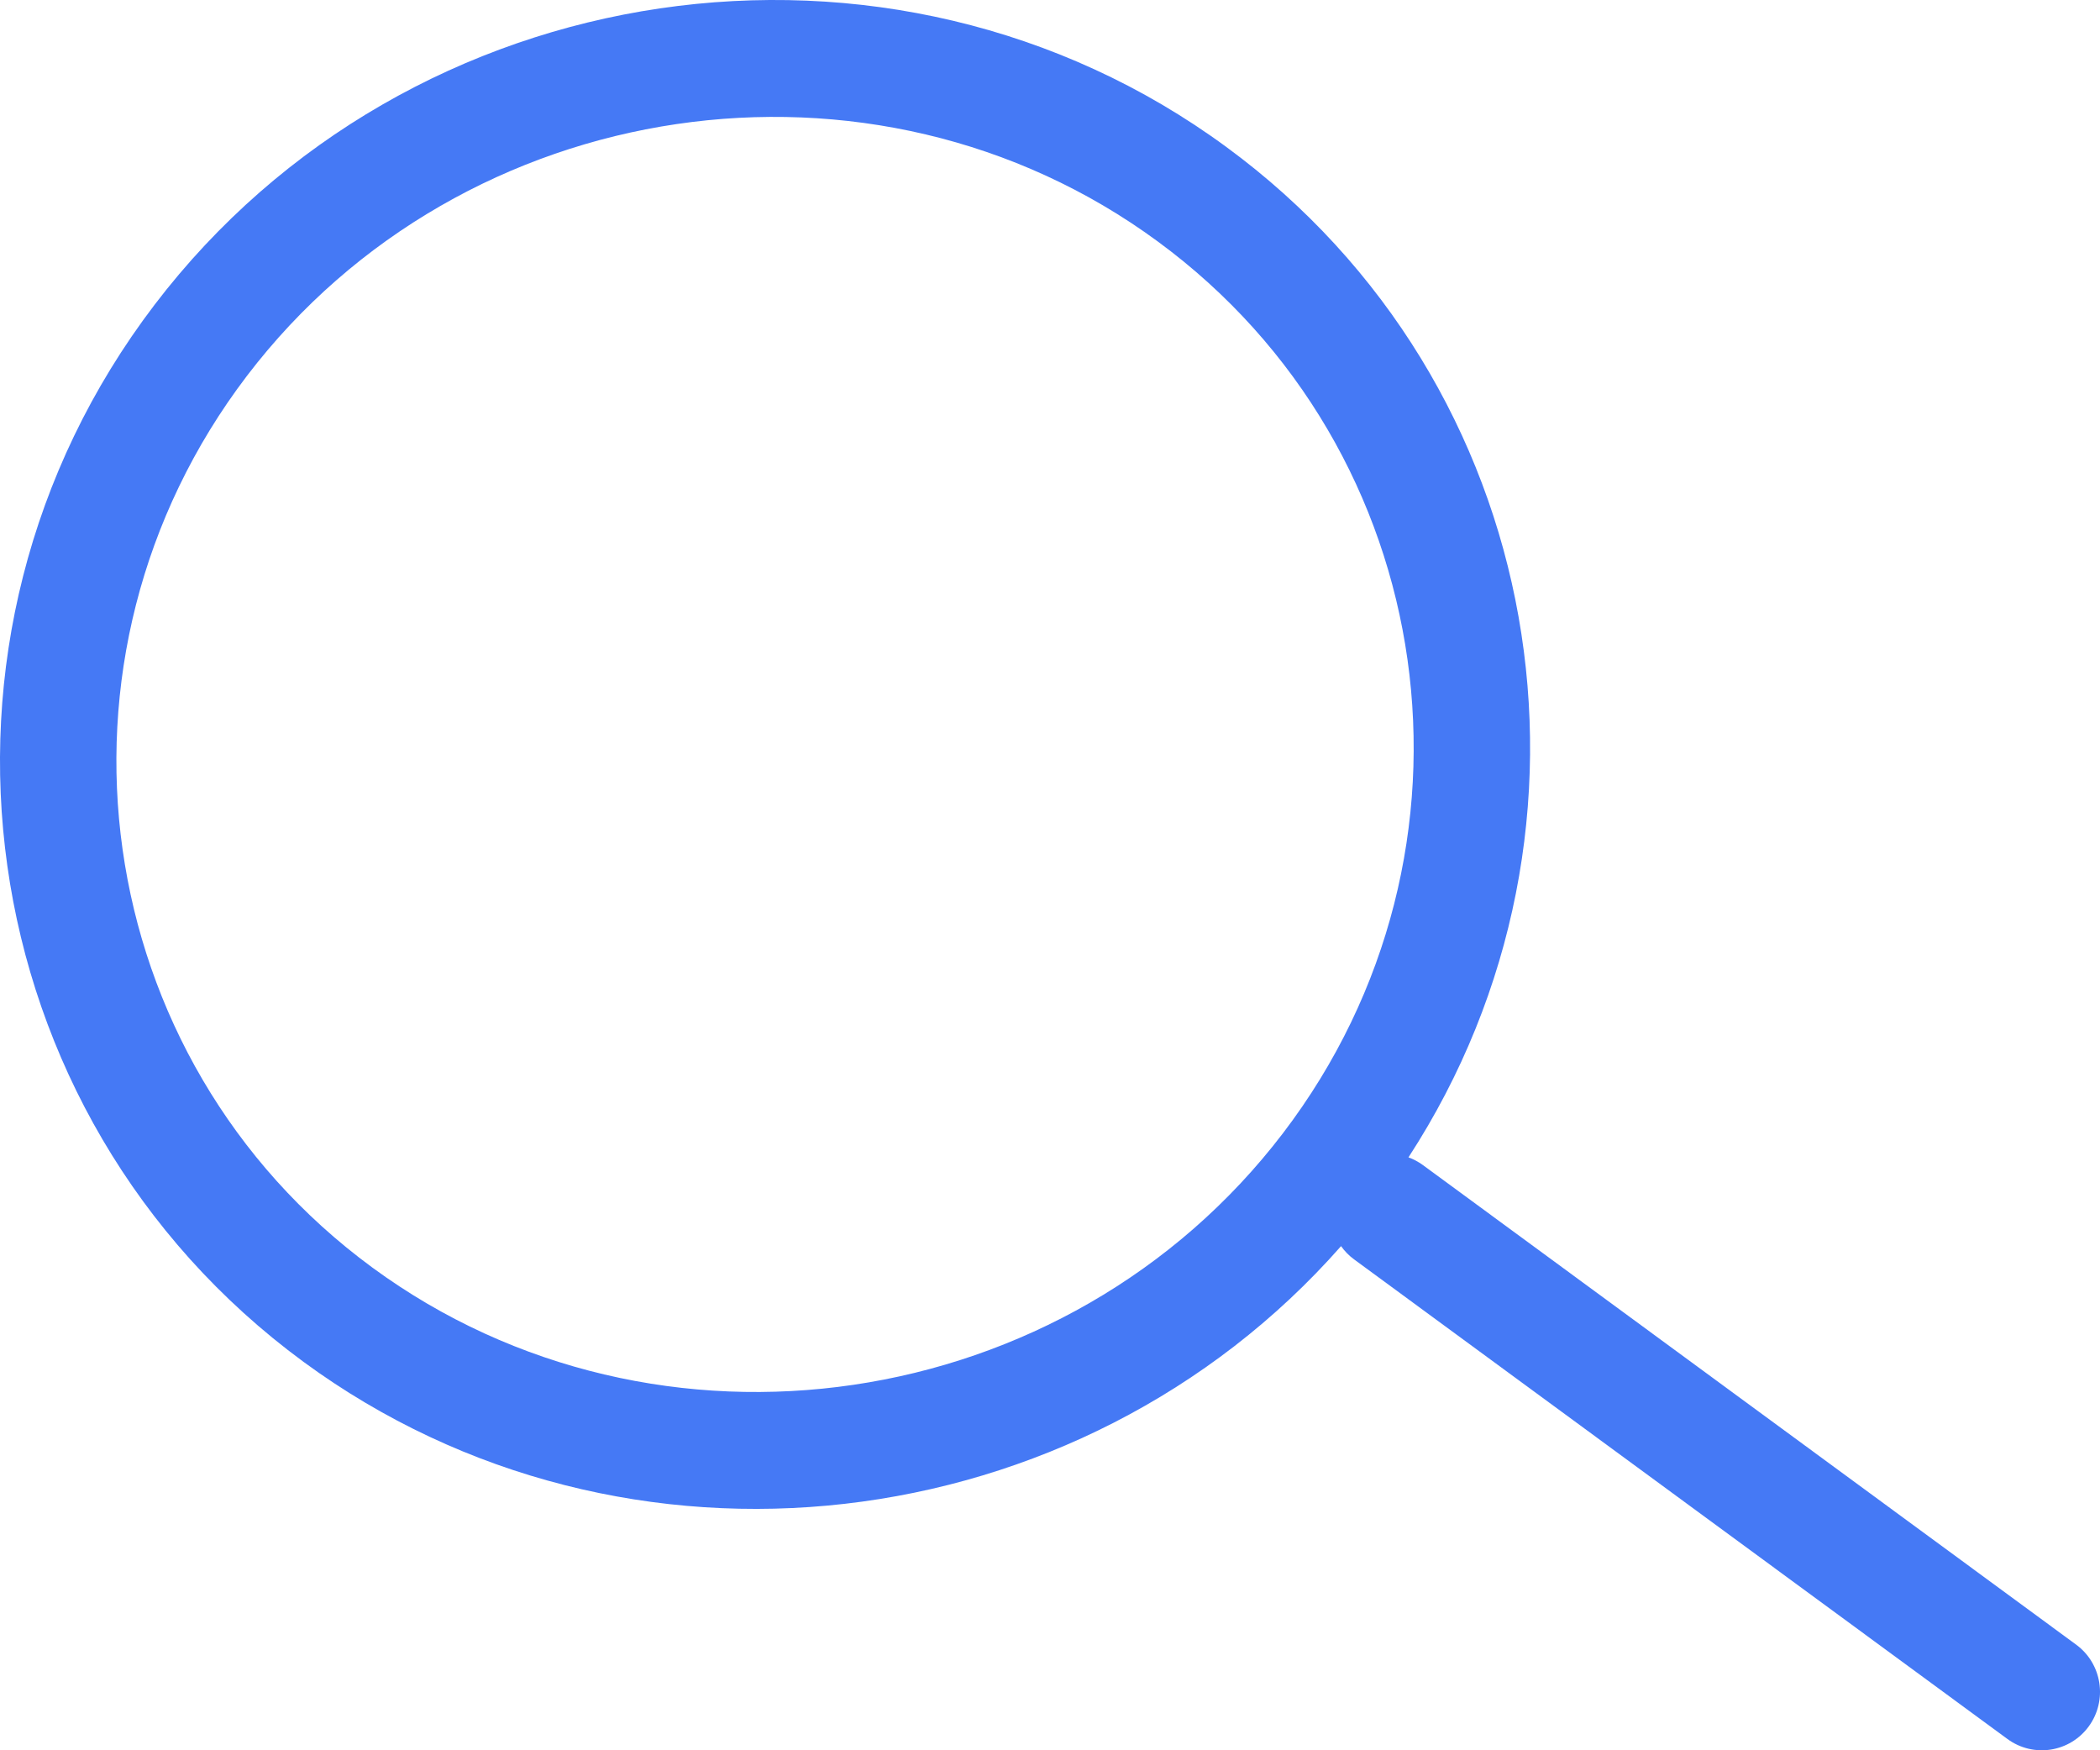 <svg width="30" height="25" viewBox="0 0 30 25" fill="none" xmlns="http://www.w3.org/2000/svg">
<path fill-rule="evenodd" clip-rule="evenodd" d="M19.158 17.799C15.423 22.04 8.927 22.822 4.336 19.452C-0.473 15.92 -1.429 9.125 2.209 4.352C5.839 -0.408 12.723 -1.423 17.52 2.1C22.111 5.469 23.192 11.811 20.121 16.531C20.193 16.557 20.262 16.594 20.327 16.641L29.659 23.491C30.03 23.763 30.111 24.286 29.84 24.658C29.569 25.03 29.049 25.111 28.678 24.839L19.345 17.989C19.271 17.935 19.208 17.87 19.158 17.799ZM16.538 3.448C12.473 0.462 6.611 1.326 3.529 5.367C0.457 9.398 1.263 15.126 5.318 18.104C9.385 21.09 15.245 20.227 18.329 16.185C21.402 12.155 20.595 6.425 16.538 3.448Z" fill="#4579F5"/>
</svg>

